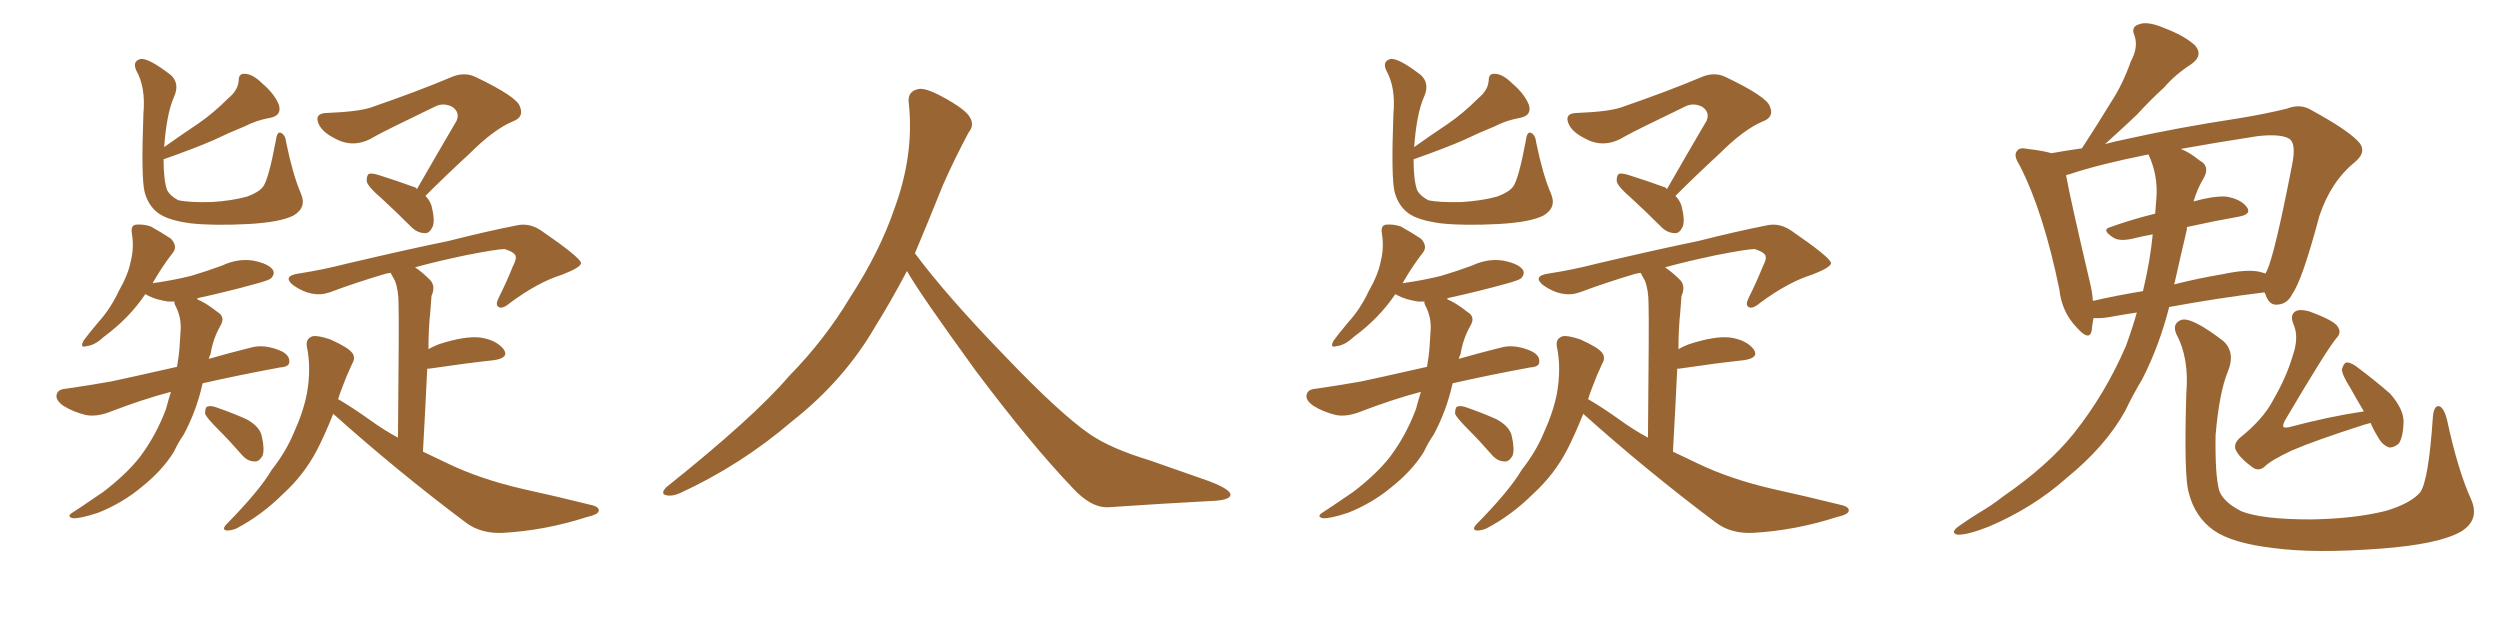 <svg xmlns="http://www.w3.org/2000/svg" xmlns:xlink="http://www.w3.org/1999/xlink" width="600" height="150"><path fill="#996633" padding="10" d="M72.22 46.44L72.22 46.44Q73.68 49.80 70.46 51.71L70.46 51.71Q67.38 53.32 59.77 53.76L59.77 53.76Q51.27 54.20 45.85 53.61L45.85 53.61Q40.28 52.88 37.94 51.12L37.94 51.12Q35.60 49.37 34.72 46.14L34.72 46.14Q33.84 42.77 34.42 27.25L34.42 27.25Q35.01 20.95 32.67 16.85L32.67 16.85Q31.79 14.79 33.54 14.21L33.54 14.21Q35.30 13.62 41.02 18.02L41.02 18.02Q43.21 20.07 41.75 23.29L41.75 23.29Q39.99 27.25 39.40 35.30L39.40 35.30Q43.51 32.37 47.46 29.74L47.46 29.74Q51.12 27.25 54.79 23.58L54.79 23.58Q57.13 21.68 57.28 19.34L57.28 19.34Q57.28 17.58 58.74 17.72L58.74 17.72Q60.64 17.72 62.99 20.07L62.99 20.07Q65.92 22.56 66.94 25.20L66.94 25.20Q67.68 27.69 64.89 28.27L64.89 28.27Q61.52 28.86 58.74 30.32L58.74 30.32Q55.08 31.79 51.12 33.69L51.12 33.69Q46.73 35.60 39.26 38.23L39.26 38.23Q39.26 43.36 40.14 45.70L40.14 45.70Q40.87 47.02 42.77 48.05L42.77 48.05Q45.41 48.63 50.83 48.49L50.83 48.49Q55.66 48.19 59.33 47.17L59.33 47.17Q62.11 46.14 63.13 44.82L63.13 44.82Q64.45 43.07 66.21 33.69L66.21 33.69Q66.50 31.35 67.53 31.93L67.53 31.93Q68.55 32.52 68.70 34.28L68.70 34.28Q70.31 42.04 72.22 46.44ZM41.02 94.04L41.02 94.04Q34.28 95.80 25.93 99.02L25.93 99.02Q23.00 100.05 20.65 99.61L20.65 99.61Q17.58 98.88 15.23 97.41L15.23 97.41Q13.18 95.95 13.62 94.63L13.62 94.63Q13.92 93.46 15.67 93.31L15.67 93.31Q20.80 92.58 26.66 91.55L26.66 91.55Q30.18 90.82 42.48 88.04L42.48 88.04Q42.92 85.55 43.07 83.64L43.07 83.64Q43.21 81.30 43.36 79.10L43.36 79.10Q43.51 76.17 42.19 73.54L42.19 73.54Q41.75 72.80 41.89 72.36L41.89 72.36Q40.87 72.36 40.28 72.36L40.28 72.36Q37.35 71.92 35.45 70.90L35.45 70.90Q35.01 70.61 34.86 70.61L34.86 70.61Q31.05 76.32 24.90 80.86L24.90 80.86Q22.71 82.91 20.80 83.06L20.80 83.06Q19.04 83.64 20.07 81.74L20.07 81.74Q21.24 80.13 23.58 77.34L23.58 77.34Q26.51 74.12 28.42 70.02L28.42 70.02Q30.76 65.92 31.35 62.84L31.35 62.84Q32.23 59.47 31.64 55.96L31.64 55.96Q31.35 54.05 32.67 53.91L32.67 53.91Q34.42 53.76 36.18 54.35L36.18 54.35Q38.82 55.81 41.02 57.28L41.02 57.28Q42.63 59.03 41.60 60.50L41.60 60.50Q38.96 63.87 36.62 67.97L36.62 67.97Q41.75 67.24 45.85 66.21L45.85 66.21Q49.80 65.04 53.32 63.72L53.32 63.72Q57.13 61.96 60.79 62.55L60.79 62.55Q64.45 63.28 65.48 64.75L65.48 64.75Q66.06 65.77 65.04 66.80L65.04 66.80Q64.60 67.24 61.38 68.12L61.38 68.12Q54.49 70.02 47.75 71.48L47.75 71.48Q47.17 71.63 47.31 71.78L47.31 71.78Q47.75 72.07 48.19 72.22L48.19 72.22Q49.95 73.10 52.15 74.85L52.15 74.85Q54.20 76.03 52.88 78.22L52.88 78.22Q51.12 81.30 50.54 84.96L50.54 84.96Q50.24 85.55 50.10 86.13L50.10 86.13Q54.64 84.81 60.50 83.35L60.50 83.35Q63.43 82.62 67.09 84.08L67.09 84.08Q69.58 85.11 69.43 86.87L69.43 86.87Q69.43 88.04 67.24 88.18L67.24 88.18Q56.98 90.09 48.63 91.99L48.63 91.99Q47.17 98.58 44.09 104.30L44.09 104.30Q42.77 106.20 41.75 108.40L41.75 108.40Q38.96 112.94 33.98 116.89L33.98 116.89Q29.44 120.70 23.58 123.05L23.58 123.05Q19.19 124.51 17.43 124.37L17.43 124.37Q15.82 123.93 17.58 122.90L17.58 122.90Q19.63 121.58 21.53 120.26L21.53 120.26Q23.29 119.09 24.76 118.07L24.76 118.07Q30.32 113.82 33.54 109.72L33.54 109.72Q37.50 104.44 39.84 98.14L39.84 98.14Q40.43 95.95 41.02 94.04ZM52.29 102.98L52.29 102.98Q49.66 100.34 49.22 99.32L49.22 99.32Q49.22 97.71 49.80 97.56L49.80 97.56Q50.68 97.27 52.15 97.85L52.15 97.85Q55.96 99.17 59.18 100.63L59.18 100.63Q62.40 102.39 62.84 104.74L62.84 104.74Q63.57 107.96 62.99 109.42L62.99 109.42Q62.11 110.89 61.08 110.74L61.08 110.74Q59.47 110.74 58.15 109.28L58.15 109.28Q55.08 105.76 52.29 102.98ZM100.05 45.41L100.05 45.41Q105.18 36.47 109.57 29.00L109.57 29.00Q110.45 26.95 108.54 25.63L108.54 25.63Q106.49 24.61 104.59 25.49L104.59 25.49Q92.43 31.35 90.09 32.67L90.09 32.67Q85.25 35.74 80.71 33.40L80.71 33.40Q77.64 31.93 76.61 30.03L76.61 30.03Q75.15 27.10 78.66 27.10L78.66 27.10Q85.99 26.81 89.06 25.78L89.06 25.78Q100.49 21.83 108.11 18.60L108.11 18.60Q111.33 17.14 114.11 18.46L114.11 18.46Q124.22 23.29 124.80 25.63L124.80 25.63Q125.83 28.13 123.05 29.15L123.05 29.15Q118.51 31.05 112.65 36.91L112.65 36.91Q107.08 42.04 102.10 47.02L102.10 47.02Q103.13 48.05 103.56 49.37L103.56 49.37Q104.44 52.88 103.86 54.35L103.86 54.35Q103.13 55.96 102.10 55.96L102.10 55.96Q100.20 55.96 98.73 54.49L98.73 54.49Q94.92 50.68 91.41 47.46L91.41 47.46Q88.48 44.97 88.04 43.65L88.04 43.65Q87.89 42.33 88.48 41.75L88.48 41.75Q89.21 41.46 90.97 42.04L90.97 42.04Q95.21 43.36 99.17 44.82L99.17 44.82Q99.90 44.97 100.05 45.41ZM79.98 99.32L79.98 99.32L79.98 99.32Q77.93 104.44 76.03 108.11L76.03 108.11Q72.95 113.96 67.97 118.51L67.97 118.51Q62.84 123.63 56.69 126.86L56.69 126.86Q55.22 127.44 54.20 127.29L54.20 127.29Q53.32 127.00 54.20 125.98L54.20 125.98Q62.40 117.63 65.19 112.79L65.19 112.79Q68.55 108.54 70.46 104.00L70.46 104.00Q72.80 98.88 73.68 94.34L73.68 94.34Q74.71 88.33 73.68 83.35L73.68 83.35Q73.24 81.30 75 80.71L75 80.71Q76.17 80.42 79.25 81.45L79.25 81.45Q83.50 83.35 84.52 84.67L84.52 84.67Q85.40 85.84 84.52 87.30L84.52 87.30Q83.20 90.09 82.18 92.87L82.18 92.87Q81.59 94.34 81.15 95.80L81.15 95.80Q84.23 97.56 88.77 100.78L88.77 100.78Q91.99 103.13 95.51 105.03L95.51 105.03Q95.80 76.61 95.65 72.95L95.65 72.95Q95.65 69.58 94.78 67.38L94.78 67.38Q94.34 66.50 93.75 65.48L93.75 65.48Q92.72 65.63 92.29 65.77L92.29 65.77Q85.40 67.82 79.10 70.17L79.10 70.17Q74.85 71.63 70.31 68.41L70.31 68.41Q67.68 66.21 71.78 65.63L71.78 65.63Q77.49 64.75 83.20 63.28L83.20 63.28Q98.14 59.77 107.52 57.86L107.52 57.86Q116.75 55.52 124.22 54.05L124.22 54.05Q127.15 53.47 129.93 55.37L129.93 55.37Q139.31 61.82 139.45 63.13L139.45 63.13Q139.45 64.16 134.91 65.92L134.91 65.92Q129.20 67.68 122.46 72.66L122.46 72.66Q120.56 74.27 119.68 73.68L119.68 73.68Q118.80 73.24 119.68 71.48L119.68 71.48Q121.58 67.68 123.05 64.01L123.05 64.01Q123.93 62.26 123.78 61.67L123.78 61.67Q123.78 60.64 121.14 59.77L121.14 59.77Q119.38 59.77 111.91 61.23L111.91 61.23Q104.88 62.70 99.61 64.16L99.61 64.16Q101.37 65.33 103.27 67.24L103.27 67.24Q104.59 68.70 103.56 71.04L103.56 71.04Q103.42 72.66 103.27 74.85L103.27 74.85Q102.83 78.96 102.83 83.79L102.83 83.79Q103.86 83.20 105.32 82.62L105.32 82.62Q111.62 80.57 115.28 81.01L115.28 81.01Q119.09 81.59 120.85 83.79L120.85 83.79Q122.31 85.84 118.65 86.43L118.65 86.43Q111.91 87.16 102.98 88.48L102.98 88.48Q102.69 88.48 102.54 88.48L102.54 88.48Q102.10 97.71 101.51 108.40L101.51 108.40Q104.59 109.86 107.67 111.33L107.67 111.33Q115.28 114.99 125.39 117.33L125.39 117.33Q134.03 119.24 141.65 121.14L141.65 121.14Q143.85 121.58 143.70 122.61L143.70 122.61Q143.55 123.49 140.92 124.07L140.92 124.07Q130.96 127.29 120.85 127.88L120.85 127.88Q115.43 128.17 111.77 125.39L111.77 125.39Q95.36 113.09 79.98 99.32ZM217.68 65.04L217.68 65.04L217.68 65.04Q213.72 72.51 210.06 78.37L210.06 78.37Q202.59 91.26 190.14 101.07L190.14 101.07Q177.83 111.62 163.18 118.36L163.18 118.36Q161.13 119.24 159.67 118.80L159.67 118.80Q158.50 118.36 159.96 116.89L159.96 116.89Q181.05 100.05 189.40 90.23L189.40 90.23Q197.90 81.59 204.05 71.34L204.05 71.34Q211.08 60.50 214.60 50.24L214.60 50.24Q219.43 37.21 218.12 24.90L218.12 24.90Q217.68 21.97 220.31 21.39L220.31 21.39Q221.92 20.95 226.03 23.14L226.03 23.14Q231.74 26.22 232.76 28.13L232.76 28.13Q233.94 30.03 232.47 31.79L232.47 31.79Q229.10 38.09 226.32 44.38L226.32 44.38Q222.80 53.17 219.58 60.79L219.58 60.79Q227.20 71.04 241.41 85.69L241.41 85.69Q254.30 99.17 261.47 104.15L261.47 104.15Q266.60 107.67 275.83 110.45L275.83 110.45Q283.30 113.09 290.04 115.43L290.04 115.43Q295.46 117.48 295.31 118.80L295.31 118.80Q295.17 120.12 290.33 120.26L290.33 120.26Q279.05 120.85 266.16 121.73L266.16 121.73Q261.91 122.02 257.37 117.04L257.37 117.04Q247.56 106.79 234.23 89.06L234.23 89.06Q220.31 69.87 217.68 65.04ZM372.22 46.44L372.22 46.44Q373.68 49.80 370.46 51.71L370.46 51.71Q367.38 53.32 359.77 53.76L359.77 53.76Q351.27 54.20 345.85 53.61L345.85 53.61Q340.28 52.88 337.94 51.12L337.94 51.12Q335.60 49.37 334.72 46.14L334.72 46.14Q333.84 42.77 334.42 27.25L334.42 27.25Q335.01 20.95 332.67 16.85L332.67 16.85Q331.79 14.79 333.54 14.21L333.54 14.21Q335.30 13.62 341.02 18.02L341.02 18.02Q343.21 20.07 341.75 23.29L341.75 23.29Q339.99 27.25 339.40 35.30L339.40 35.30Q343.51 32.37 347.46 29.74L347.46 29.74Q351.12 27.25 354.79 23.58L354.79 23.58Q357.13 21.68 357.28 19.34L357.28 19.34Q357.28 17.58 358.74 17.72L358.74 17.72Q360.64 17.72 362.99 20.07L362.99 20.07Q365.92 22.56 366.94 25.20L366.94 25.20Q367.68 27.69 364.89 28.27L364.89 28.27Q361.52 28.86 358.74 30.32L358.74 30.32Q355.08 31.79 351.12 33.69L351.12 33.69Q346.73 35.60 339.26 38.23L339.26 38.23Q339.26 43.36 340.14 45.70L340.14 45.70Q340.87 47.02 342.77 48.05L342.77 48.05Q345.41 48.63 350.83 48.49L350.83 48.49Q355.66 48.19 359.33 47.17L359.33 47.17Q362.11 46.14 363.13 44.82L363.13 44.82Q364.45 43.07 366.21 33.69L366.21 33.69Q366.50 31.35 367.53 31.93L367.53 31.93Q368.55 32.52 368.70 34.28L368.70 34.28Q370.31 42.04 372.22 46.44ZM341.02 94.04L341.02 94.04Q334.28 95.80 325.93 99.02L325.93 99.02Q323.00 100.05 320.65 99.61L320.65 99.61Q317.58 98.88 315.23 97.41L315.23 97.41Q313.18 95.95 313.62 94.63L313.62 94.63Q313.92 93.46 315.67 93.31L315.67 93.31Q320.80 92.58 326.66 91.55L326.66 91.55Q330.18 90.82 342.48 88.04L342.48 88.04Q342.92 85.55 343.07 83.64L343.07 83.64Q343.21 81.30 343.36 79.10L343.36 79.10Q343.51 76.17 342.19 73.54L342.19 73.54Q341.75 72.80 341.89 72.36L341.89 72.36Q340.87 72.36 340.28 72.36L340.28 72.36Q337.35 71.92 335.45 70.90L335.45 70.90Q335.01 70.61 334.86 70.61L334.86 70.61Q331.05 76.32 324.90 80.86L324.90 80.86Q322.71 82.91 320.80 83.06L320.80 83.06Q319.04 83.64 320.07 81.74L320.07 81.74Q321.24 80.13 323.58 77.34L323.58 77.34Q326.51 74.12 328.42 70.02L328.42 70.02Q330.76 65.92 331.35 62.84L331.35 62.84Q332.23 59.47 331.64 55.96L331.64 55.96Q331.35 54.05 332.67 53.91L332.67 53.91Q334.42 53.76 336.18 54.35L336.18 54.35Q338.82 55.81 341.02 57.28L341.02 57.28Q342.63 59.03 341.60 60.50L341.60 60.50Q338.96 63.87 336.62 67.97L336.62 67.97Q341.75 67.24 345.85 66.21L345.85 66.21Q349.80 65.04 353.32 63.72L353.32 63.72Q357.13 61.96 360.79 62.55L360.79 62.55Q364.45 63.28 365.48 64.75L365.48 64.75Q366.06 65.77 365.04 66.80L365.04 66.80Q364.60 67.24 361.38 68.12L361.38 68.12Q354.49 70.02 347.75 71.48L347.75 71.48Q347.17 71.63 347.31 71.78L347.31 71.78Q347.75 72.07 348.19 72.22L348.19 72.22Q349.95 73.10 352.15 74.85L352.15 74.85Q354.20 76.03 352.88 78.22L352.88 78.22Q351.12 81.30 350.54 84.96L350.54 84.96Q350.24 85.55 350.10 86.13L350.10 86.13Q354.64 84.81 360.50 83.35L360.50 83.35Q363.43 82.62 367.09 84.08L367.09 84.08Q369.58 85.11 369.43 86.87L369.43 86.87Q369.43 88.04 367.24 88.18L367.24 88.18Q356.98 90.09 348.63 91.99L348.63 91.99Q347.17 98.58 344.09 104.30L344.09 104.30Q342.77 106.20 341.75 108.40L341.75 108.40Q338.96 112.94 333.98 116.89L333.98 116.89Q329.44 120.70 323.58 123.05L323.58 123.05Q319.19 124.51 317.43 124.37L317.43 124.37Q315.82 123.93 317.58 122.90L317.58 122.90Q319.63 121.58 321.53 120.26L321.53 120.26Q323.29 119.09 324.76 118.07L324.76 118.07Q330.32 113.82 333.54 109.72L333.54 109.72Q337.50 104.44 339.84 98.14L339.84 98.14Q340.43 95.95 341.02 94.04ZM352.29 102.98L352.29 102.98Q349.66 100.34 349.22 99.32L349.22 99.32Q349.22 97.71 349.80 97.56L349.80 97.56Q350.68 97.27 352.15 97.85L352.15 97.85Q355.96 99.17 359.18 100.63L359.18 100.63Q362.40 102.39 362.84 104.74L362.84 104.74Q363.57 107.96 362.99 109.42L362.99 109.42Q362.11 110.89 361.08 110.74L361.08 110.74Q359.47 110.74 358.15 109.28L358.15 109.28Q355.08 105.76 352.29 102.98ZM400.05 45.41L400.05 45.41Q405.18 36.47 409.57 29.00L409.57 29.00Q410.45 26.95 408.54 25.63L408.54 25.63Q406.49 24.61 404.59 25.49L404.59 25.49Q392.43 31.35 390.09 32.67L390.09 32.67Q385.25 35.74 380.71 33.40L380.71 33.40Q377.64 31.93 376.61 30.03L376.61 30.03Q375.15 27.10 378.66 27.10L378.66 27.10Q385.99 26.81 389.06 25.78L389.06 25.78Q400.49 21.83 408.11 18.60L408.11 18.60Q411.33 17.14 414.11 18.46L414.11 18.46Q424.22 23.29 424.80 25.63L424.80 25.63Q425.83 28.13 423.05 29.15L423.05 29.15Q418.51 31.05 412.65 36.91L412.65 36.91Q407.08 42.04 402.10 47.02L402.10 47.02Q403.13 48.05 403.56 49.37L403.56 49.37Q404.44 52.88 403.86 54.35L403.86 54.35Q403.13 55.96 402.10 55.96L402.10 55.96Q400.20 55.96 398.73 54.49L398.73 54.49Q394.92 50.68 391.41 47.46L391.41 47.46Q388.48 44.97 388.04 43.65L388.04 43.65Q387.89 42.33 388.48 41.75L388.48 41.75Q389.21 41.46 390.97 42.04L390.97 42.04Q395.21 43.36 399.17 44.82L399.17 44.82Q399.90 44.97 400.05 45.41ZM379.98 99.32L379.98 99.32L379.98 99.32Q377.93 104.44 376.03 108.11L376.03 108.11Q372.95 113.96 367.97 118.51L367.97 118.51Q362.84 123.63 356.69 126.86L356.69 126.86Q355.22 127.44 354.20 127.29L354.20 127.29Q353.32 127.00 354.20 125.98L354.20 125.98Q362.40 117.63 365.19 112.79L365.19 112.79Q368.55 108.54 370.46 104.00L370.46 104.00Q372.80 98.88 373.68 94.34L373.68 94.34Q374.71 88.33 373.68 83.35L373.68 83.35Q373.24 81.30 375 80.71L375 80.71Q376.17 80.42 379.25 81.45L379.25 81.45Q383.50 83.35 384.52 84.67L384.52 84.67Q385.40 85.84 384.52 87.30L384.52 87.30Q383.20 90.09 382.18 92.87L382.18 92.87Q381.59 94.34 381.15 95.80L381.15 95.80Q384.23 97.56 388.77 100.78L388.77 100.78Q391.99 103.13 395.51 105.03L395.51 105.03Q395.80 76.61 395.65 72.95L395.65 72.95Q395.65 69.58 394.78 67.38L394.78 67.38Q394.34 66.50 393.75 65.48L393.75 65.48Q392.72 65.63 392.29 65.77L392.29 65.77Q385.40 67.82 379.10 70.17L379.10 70.17Q374.85 71.63 370.31 68.41L370.31 68.41Q367.68 66.21 371.78 65.63L371.78 65.63Q377.49 64.75 383.20 63.28L383.20 63.28Q398.14 59.77 407.52 57.86L407.52 57.86Q416.75 55.52 424.22 54.05L424.22 54.05Q427.15 53.47 429.93 55.37L429.93 55.37Q439.31 61.82 439.45 63.13L439.45 63.13Q439.45 64.16 434.91 65.92L434.91 65.92Q429.20 67.68 422.46 72.66L422.46 72.66Q420.56 74.27 419.68 73.68L419.68 73.68Q418.80 73.24 419.68 71.48L419.68 71.48Q421.58 67.68 423.05 64.01L423.05 64.01Q423.93 62.26 423.78 61.67L423.78 61.67Q423.78 60.64 421.14 59.77L421.14 59.77Q419.38 59.77 411.91 61.23L411.91 61.23Q404.88 62.70 399.61 64.16L399.61 64.16Q401.37 65.33 403.27 67.24L403.27 67.24Q404.59 68.70 403.56 71.04L403.56 71.04Q403.42 72.66 403.27 74.85L403.27 74.85Q402.83 78.96 402.83 83.79L402.83 83.79Q403.86 83.20 405.32 82.62L405.32 82.62Q411.62 80.57 415.28 81.01L415.28 81.01Q419.09 81.59 420.85 83.79L420.85 83.79Q422.31 85.84 418.65 86.43L418.65 86.43Q411.91 87.16 402.98 88.48L402.98 88.48Q402.69 88.48 402.54 88.48L402.54 88.48Q402.10 97.71 401.51 108.40L401.51 108.40Q404.59 109.86 407.67 111.33L407.67 111.33Q415.28 114.99 425.39 117.33L425.39 117.33Q434.03 119.24 441.65 121.14L441.65 121.14Q443.85 121.58 443.70 122.61L443.70 122.61Q443.55 123.49 440.92 124.07L440.92 124.07Q430.96 127.29 420.85 127.88L420.85 127.88Q415.43 128.17 411.77 125.39L411.77 125.39Q395.36 113.09 379.98 99.32ZM512.84 75L512.84 75Q509.03 75.59 505.81 76.17L505.81 76.17Q503.91 76.46 502.44 76.32L502.44 76.32Q502.15 77.93 502.00 79.39L502.00 79.39Q501.42 82.03 498.34 78.52L498.34 78.52Q494.82 74.85 494.24 69.43L494.24 69.43Q490.43 50.83 484.72 39.70L484.72 39.70Q483.11 37.21 484.13 36.18L484.13 36.18Q484.72 35.30 486.62 35.74L486.62 35.74Q490.43 36.18 492.33 36.77L492.33 36.77Q495.56 36.18 499.66 35.60L499.66 35.60Q503.47 29.74 506.69 24.46L506.69 24.46Q509.47 20.21 511.38 14.79L511.38 14.79Q513.28 11.28 512.26 8.50L512.26 8.50Q511.38 6.45 513.28 5.86L513.28 5.86Q515.33 4.98 519.43 6.74L519.43 6.74Q524.12 8.50 526.76 10.84L526.76 10.84Q528.96 13.33 525.73 15.53L525.73 15.53Q522.07 17.87 519.43 20.95L519.43 20.95Q516.06 24.02 512.84 27.54L512.84 27.54Q509.77 30.47 505.22 34.57L505.22 34.57Q507.42 33.98 510.21 33.40L510.21 33.40Q522.66 30.62 537.16 28.42L537.16 28.42Q543.46 27.39 548.88 26.07L548.88 26.07Q552.10 24.76 554.88 26.51L554.88 26.51Q562.94 30.91 565.72 33.69L565.72 33.69Q568.36 36.18 565.28 38.82L565.28 38.82Q559.42 43.51 556.64 51.86L556.64 51.86Q552.54 67.24 550.20 70.46L550.20 70.46Q549.02 72.95 546.68 73.10L546.68 73.10Q544.63 73.39 543.75 70.75L543.75 70.75Q543.60 70.31 543.46 70.17L543.46 70.17Q532.62 71.48 520.61 73.68L520.61 73.68Q518.26 82.91 514.16 90.97L514.16 90.97Q511.96 94.63 510.06 98.58L510.06 98.58Q505.37 107.08 496.00 114.70L496.00 114.70Q487.94 121.88 477.25 126.42L477.25 126.42Q471.97 128.47 469.78 128.32L469.78 128.32Q468.02 127.88 469.92 126.42L469.92 126.42Q472.41 124.66 474.76 123.19L474.76 123.19Q478.27 121.14 480.62 119.24L480.62 119.24Q491.46 111.77 497.61 104.15L497.61 104.15Q505.22 94.63 510.21 83.06L510.21 83.06Q511.82 78.66 512.84 75ZM521.92 67.82L521.92 67.82Q521.78 68.12 521.78 68.26L521.78 68.26Q527.49 66.80 533.64 65.77L533.64 65.77Q539.06 64.60 542.14 65.19L542.14 65.19Q543.16 65.48 543.75 65.63L543.75 65.63Q543.90 65.19 544.04 65.04L544.04 65.04Q545.95 60.94 550.05 39.84L550.05 39.84Q551.22 34.28 549.32 33.25L549.32 33.25Q547.27 32.08 541.85 32.67L541.85 32.67Q531.45 34.28 523.39 35.74L523.39 35.74Q525.59 36.62 527.93 38.53L527.93 38.53Q530.42 39.84 528.96 42.63L528.96 42.63Q527.34 45.26 526.46 48.34L526.46 48.34Q531.15 47.02 534.23 47.17L534.23 47.17Q537.74 47.75 539.21 49.66L539.21 49.66Q540.53 51.42 537.30 52.00L537.30 52.00Q531.45 53.03 524.85 54.49L524.85 54.49Q524.85 54.64 524.85 55.08L524.85 55.08Q523.39 61.23 521.92 67.82ZM517.53 47.61L517.53 47.61Q517.97 42.04 515.63 37.06L515.63 37.06Q503.91 39.40 496.88 41.75L496.88 41.75Q496.29 41.89 495.85 42.04L495.85 42.04Q496.88 47.75 501.42 67.09L501.42 67.09Q502.15 69.87 502.29 72.22L502.29 72.22Q508.01 70.90 514.31 69.87L514.31 69.87Q516.06 62.55 516.65 56.25L516.65 56.25Q514.16 56.69 511.82 57.28L511.82 57.28Q508.59 58.01 507.13 56.98L507.13 56.98Q504.20 55.08 506.54 54.49L506.54 54.49Q511.38 52.73 517.24 51.27L517.24 51.27Q517.38 49.37 517.53 47.61ZM593.12 119.97L593.12 119.97Q595.17 124.80 590.63 127.59L590.63 127.59Q585.21 130.66 571.14 131.69L571.14 131.69Q555.47 132.86 545.65 131.54L545.65 131.54Q535.69 130.37 531.30 127.29L531.30 127.29Q526.76 124.07 525.29 118.21L525.29 118.21Q524.12 114.26 524.71 94.48L524.71 94.48Q525.44 85.99 522.36 80.27L522.36 80.27Q521.19 77.64 523.54 76.76L523.54 76.76Q526.03 76.03 533.64 81.88L533.64 81.88Q536.57 84.67 534.67 89.21L534.67 89.21Q532.62 94.19 531.74 104.44L531.74 104.44Q531.59 114.11 532.62 117.77L532.62 117.77Q533.64 120.56 538.04 122.75L538.04 122.75Q543.02 124.66 554.59 124.66L554.59 124.66Q564.99 124.51 572.61 122.61L572.61 122.61Q578.47 120.85 580.81 118.21L580.81 118.21Q582.86 115.43 583.89 100.05L583.89 100.05Q584.18 96.97 585.64 97.56L585.64 97.56Q586.67 98.29 587.26 100.63L587.26 100.63Q589.89 112.94 593.12 119.97ZM567.33 98.73L567.33 98.73L567.33 98.73Q565.58 95.80 564.11 93.16L564.11 93.16Q562.06 89.94 562.06 88.62L562.06 88.62Q562.50 87.16 563.09 87.01L563.09 87.01Q563.96 86.87 565.43 87.89L565.43 87.89Q569.97 91.26 573.63 94.48L573.63 94.48Q577.00 98.29 576.86 101.51L576.86 101.51Q576.71 105.03 575.68 106.49L575.68 106.49Q574.37 107.52 573.34 107.37L573.34 107.37Q571.73 106.79 570.70 104.88L570.70 104.88Q569.53 102.98 568.95 101.51L568.95 101.51Q567.92 101.81 567.33 101.95L567.33 101.95Q555.47 105.76 550.05 108.11L550.05 108.11Q545.07 110.45 543.60 111.91L543.60 111.91Q542.14 113.23 540.67 112.21L540.67 112.21Q537.45 109.86 536.57 107.96L536.57 107.96Q535.99 106.64 537.45 105.18L537.45 105.18Q543.16 100.63 545.51 96.09L545.51 96.09Q548.73 90.53 550.20 85.55L550.20 85.55Q551.81 81.01 550.49 77.93L550.49 77.93Q549.46 75.59 550.93 74.71L550.93 74.71Q551.95 74.12 554.15 74.71L554.15 74.71Q560.16 76.90 561.04 78.37L561.04 78.37Q562.06 79.83 560.74 81.15L560.74 81.15Q558.40 83.94 548.29 101.07L548.29 101.07Q547.71 102.39 548.14 102.54L548.14 102.54Q548.44 102.69 549.32 102.54L549.32 102.54Q558.54 100.05 567.33 98.73Z"/></svg>